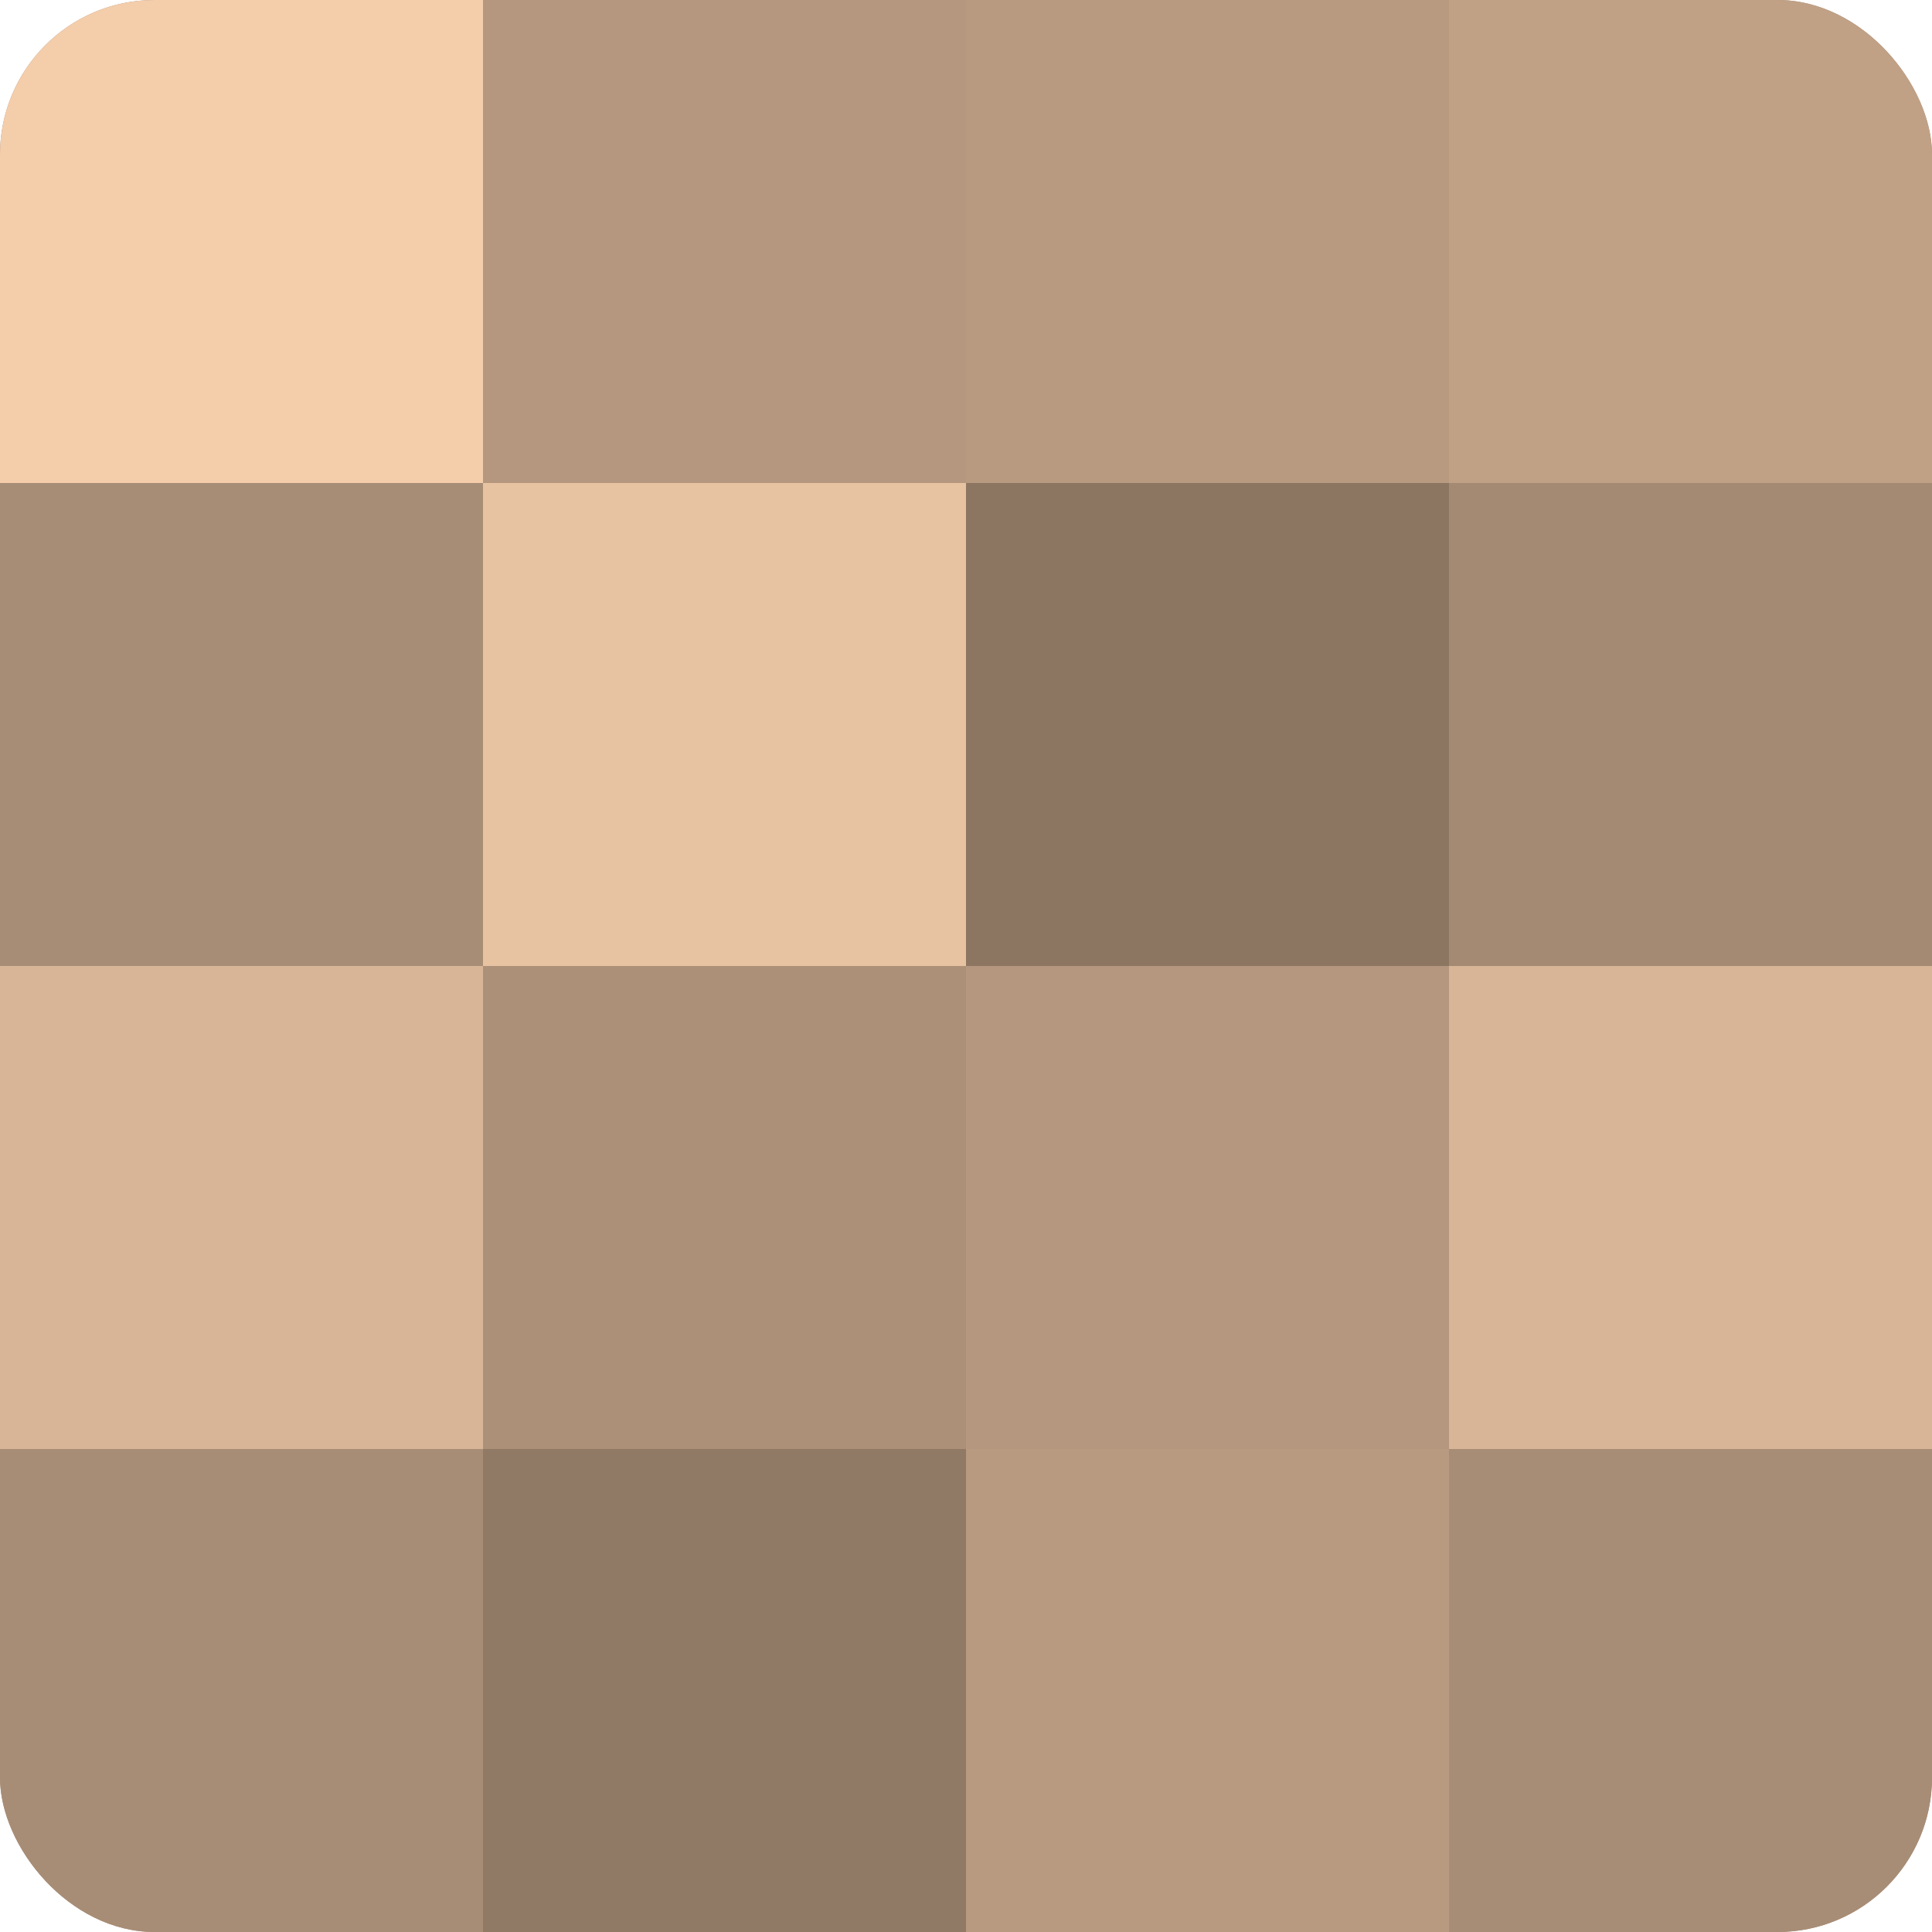 <?xml version="1.0" encoding="UTF-8"?>
<svg xmlns="http://www.w3.org/2000/svg" width="60" height="60" viewBox="0 0 100 100" preserveAspectRatio="xMidYMid meet"><defs><clipPath id="c" width="100" height="100"><rect width="100" height="100" rx="8" ry="8"/></clipPath></defs><g clip-path="url(#c)"><rect width="100" height="100" fill="#a08670"/><rect width="25" height="25" fill="#f4cdab"/><rect y="25" width="25" height="25" fill="#a88d76"/><rect y="50" width="25" height="25" fill="#d8b597"/><rect y="75" width="25" height="25" fill="#a88d76"/><rect x="25" width="25" height="25" fill="#b4977e"/><rect x="25" y="25" width="25" height="25" fill="#e8c3a2"/><rect x="25" y="50" width="25" height="25" fill="#ac9078"/><rect x="25" y="75" width="25" height="25" fill="#907965"/><rect x="50" width="25" height="25" fill="#b89a81"/><rect x="50" y="25" width="25" height="25" fill="#8c7662"/><rect x="50" y="50" width="25" height="25" fill="#b4977e"/><rect x="50" y="75" width="25" height="25" fill="#b89a81"/><rect x="75" width="25" height="25" fill="#c0a186"/><rect x="75" y="25" width="25" height="25" fill="#a48a73"/><rect x="75" y="50" width="25" height="25" fill="#d8b597"/><rect x="75" y="75" width="25" height="25" fill="#a88d76"/></g></svg>
